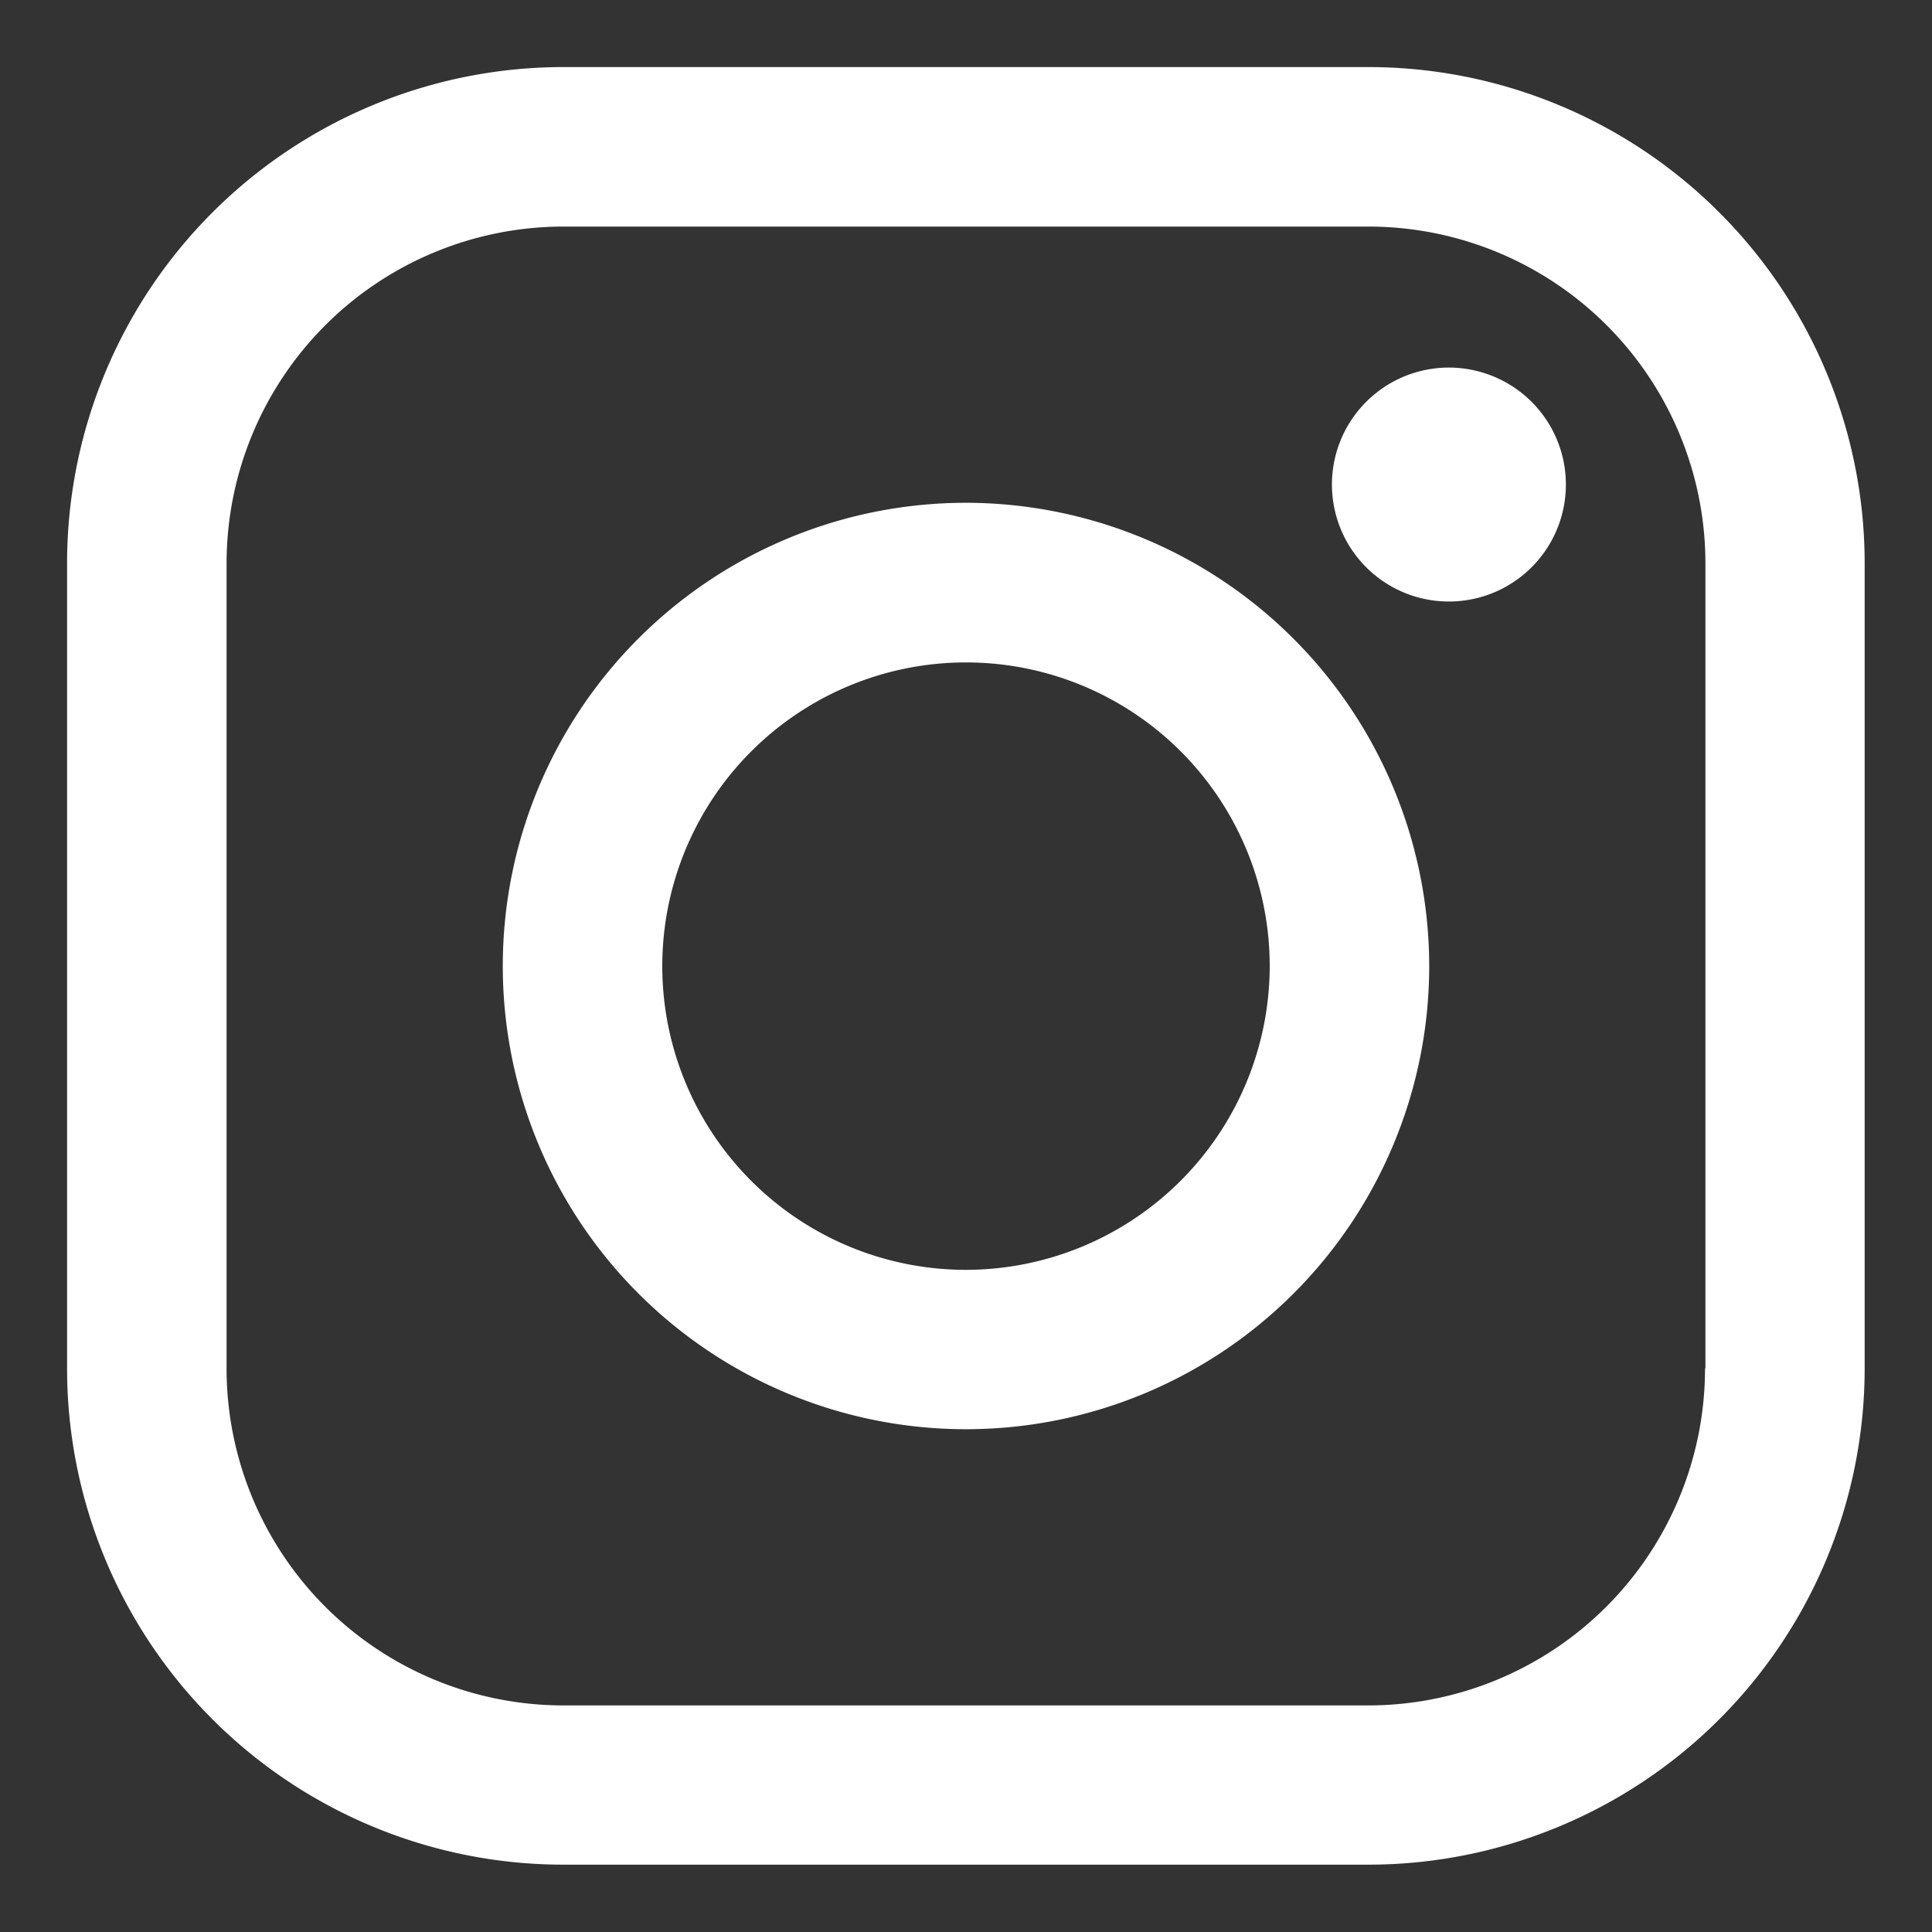 <svg xmlns="http://www.w3.org/2000/svg" width="14.402" height="14.402" viewBox="0 0 14.402 14.402">
  <rect x="0" y="0" width="14.402" height="14.402" fill="#333333" stroke="none"/>
  <g transform="translate(0.5 0.5)">
    <g transform="translate(0 0)">
      <path d="M9.7,0H3.7A3.7,3.7,0,0,0,0,3.7V9.7a3.7,3.7,0,0,0,3.7,3.7H9.7a3.7,3.7,0,0,0,3.7-3.7V3.7A3.7,3.7,0,0,0,9.7,0Zm2.51,9.7A2.512,2.512,0,0,1,9.7,12.213H3.7A2.512,2.512,0,0,1,1.189,9.7V3.7A2.512,2.512,0,0,1,3.7,1.189H9.7A2.512,2.512,0,0,1,12.213,3.7V9.7Z" fill="#fff" stroke="rgba(0,0,0,0)" stroke-width="1"/>
      <path d="M44.421,40.97a3.453,3.453,0,1,0,3.453,3.453A3.457,3.457,0,0,0,44.421,40.97Zm0,5.718a2.264,2.264,0,1,1,2.264-2.264A2.267,2.267,0,0,1,44.421,46.688Z" transform="translate(-37.72 -37.722)" fill="#fff" stroke="rgba(0,0,0,0)" stroke-width="1"/>
      <path d="M119.793,28.251a.872.872,0,1,0,.617.255A.875.875,0,0,0,119.793,28.251Z" transform="translate(-109.493 -26.011)" fill="#fff" stroke="rgba(0,0,0,0)" stroke-width="1"/>
    </g>
  </g>
</svg>
